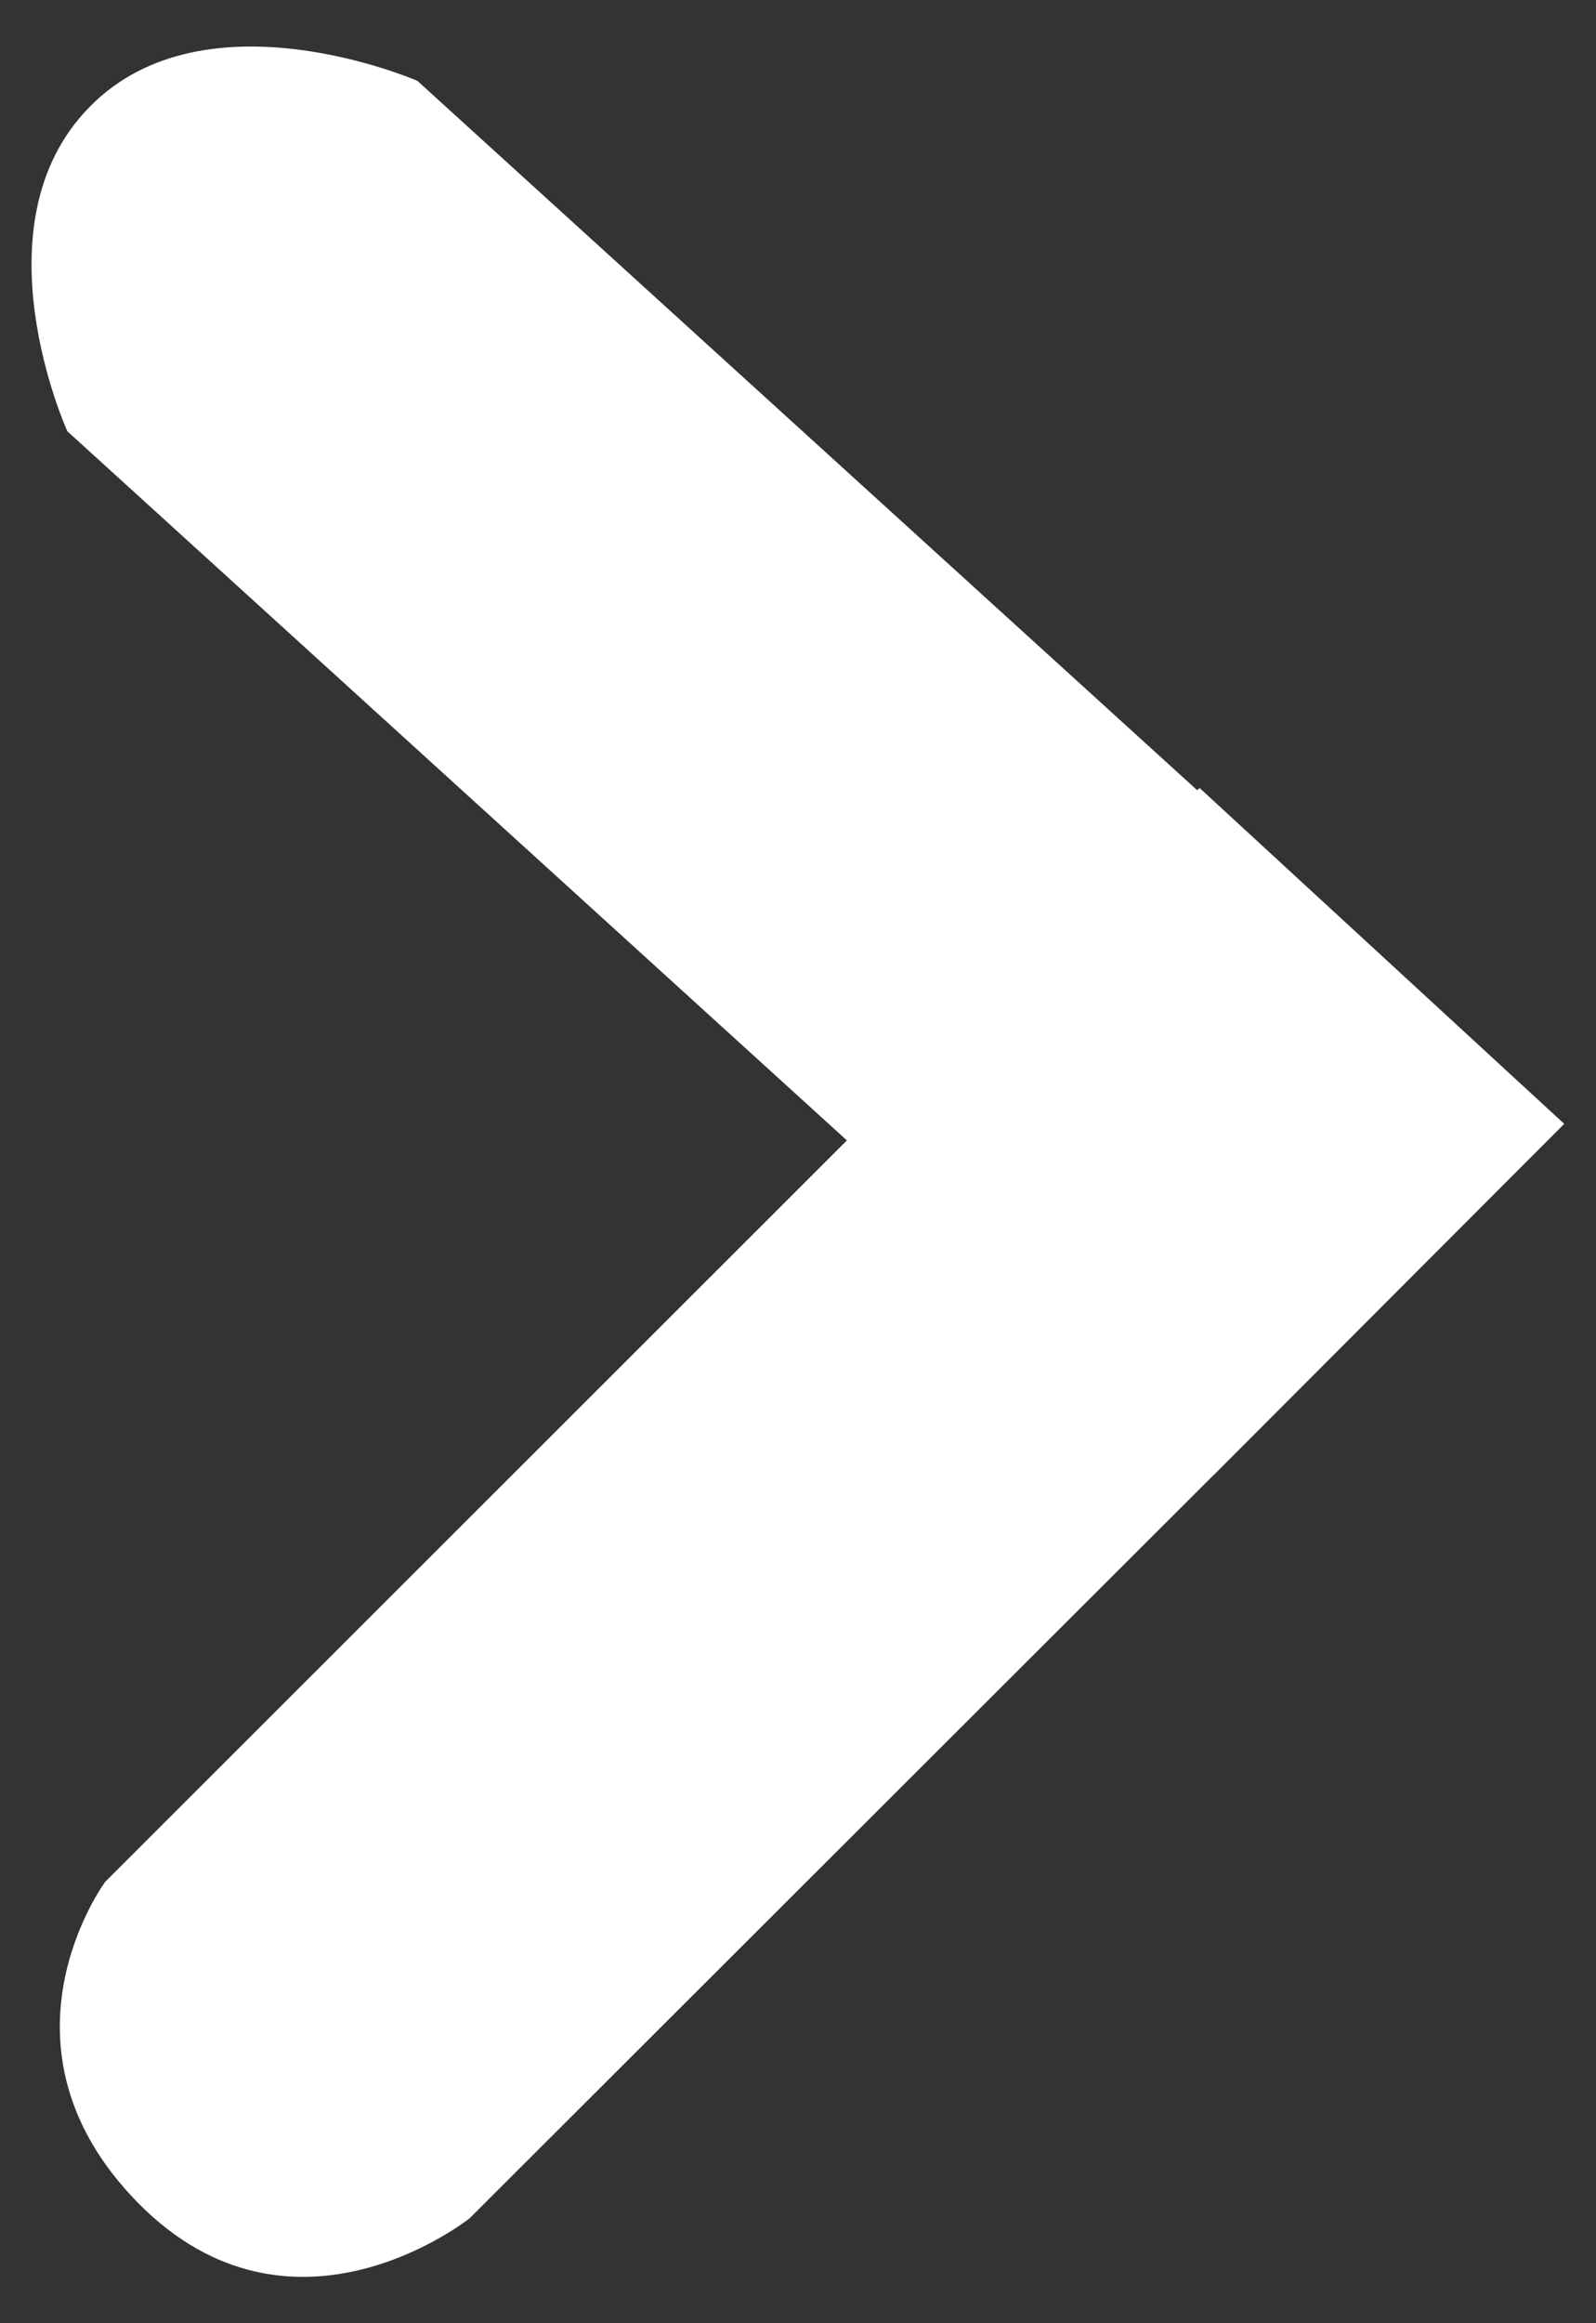 <?xml version="1.0" encoding="utf-8"?>
<!-- Generator: Adobe Illustrator 16.0.2, SVG Export Plug-In . SVG Version: 6.00 Build 0)  -->
<!DOCTYPE svg PUBLIC "-//W3C//DTD SVG 1.1//EN" "http://www.w3.org/Graphics/SVG/1.1/DTD/svg11.dtd">
<svg version="1.1" id="Layer_1" xmlns="http://www.w3.org/2000/svg" xmlns:xlink="http://www.w3.org/1999/xlink" x="0px" y="0px"
	 width="11px" height="16px" viewBox="0 0 11 16" enable-background="new 0 0 11 16" xml:space="preserve">
<rect x="0" y="0" width="11" height="16" fill="#333333" stroke="none"/>
<g id="right_arrow_copy_2">
	<g>
		<path fill="#FFFFFF" d="M10.781,7.74L8.268,5.427L8.251,5.442L2.877,0.557c0,0-1.459-0.636-2.258,0.178
			c-0.802,0.811-0.155,2.235-0.155,2.235l5.373,4.884l-5.112,5.106c0,0-0.837,1.131,0.228,2.213
			c1.065,1.078,2.284,0.104,2.284,0.104l5.128-5.119h0.001L10.781,7.74z"/>
	</g>
</g>
</svg>
